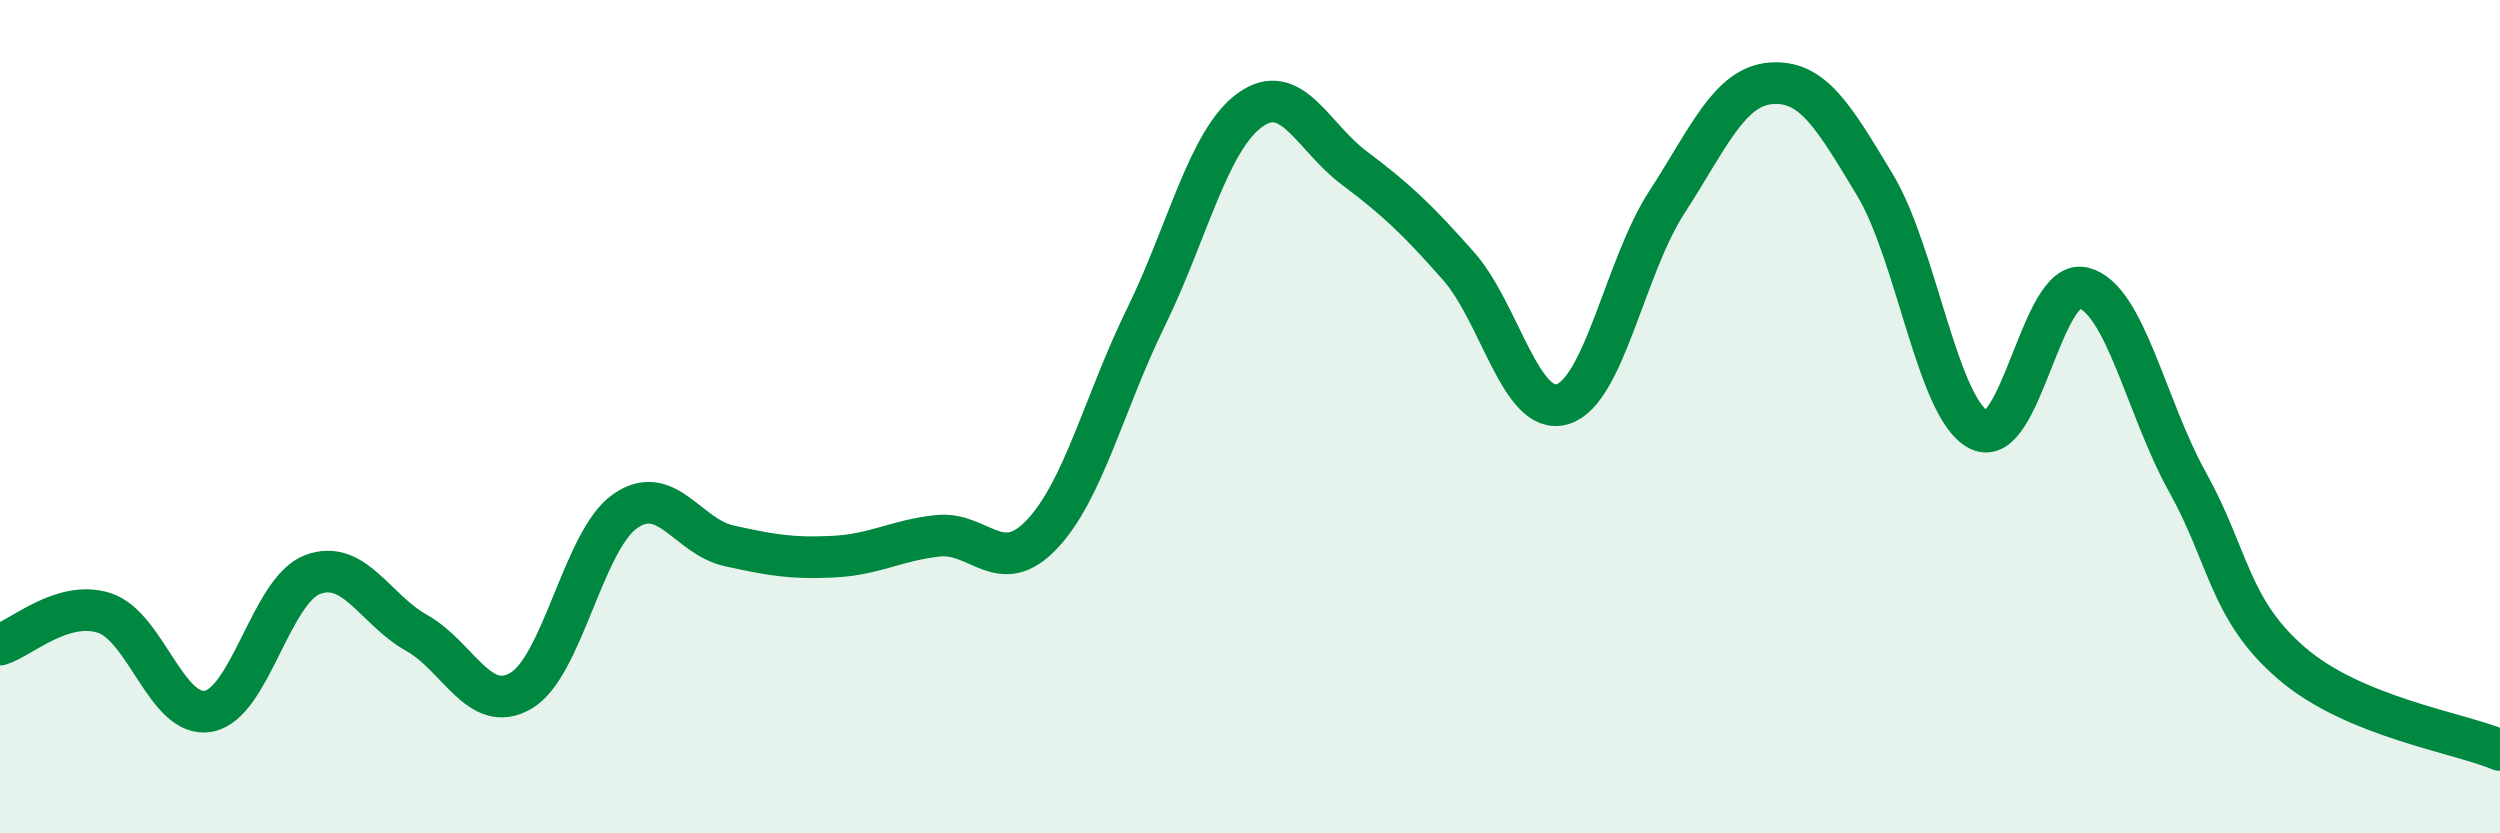 
    <svg width="60" height="20" viewBox="0 0 60 20" xmlns="http://www.w3.org/2000/svg">
      <path
        d="M 0,15.47 C 0.5,15.32 1.5,14.39 2.5,14.71 C 3.5,15.03 4,17.25 5,17.07 C 6,16.89 6.5,14.17 7.5,13.79 C 8.5,13.41 9,14.63 10,15.19 C 11,15.75 11.5,17.16 12.5,16.58 C 13.5,16 14,12.97 15,12.27 C 16,11.57 16.5,12.88 17.5,13.1 C 18.5,13.32 19,13.41 20,13.36 C 21,13.31 21.5,12.97 22.5,12.86 C 23.5,12.75 24,13.88 25,12.83 C 26,11.78 26.5,9.66 27.5,7.62 C 28.5,5.58 29,3.36 30,2.64 C 31,1.92 31.5,3.28 32.5,4.03 C 33.5,4.78 34,5.25 35,6.38 C 36,7.51 36.5,10 37.5,9.7 C 38.5,9.4 39,6.4 40,4.86 C 41,3.32 41.5,2.08 42.5,2 C 43.5,1.92 44,2.78 45,4.44 C 46,6.1 46.5,9.83 47.5,10.32 C 48.5,10.81 49,6.66 50,6.91 C 51,7.16 51.5,9.77 52.5,11.57 C 53.5,13.37 53.5,14.63 55,15.92 C 56.5,17.21 59,17.58 60,18L60 20L0 20Z"
        fill="#008740"
        opacity="0.1"
        stroke-linecap="round"
        stroke-linejoin="round"
      />
      <path
        d="M 0,15.47 C 0.5,15.32 1.5,14.39 2.5,14.71 C 3.5,15.03 4,17.25 5,17.07 C 6,16.89 6.5,14.17 7.5,13.79 C 8.5,13.41 9,14.63 10,15.19 C 11,15.75 11.5,17.16 12.5,16.58 C 13.5,16 14,12.97 15,12.27 C 16,11.57 16.5,12.88 17.5,13.1 C 18.5,13.32 19,13.41 20,13.36 C 21,13.31 21.5,12.97 22.5,12.86 C 23.5,12.75 24,13.88 25,12.83 C 26,11.78 26.5,9.66 27.5,7.62 C 28.5,5.58 29,3.36 30,2.64 C 31,1.92 31.5,3.28 32.5,4.03 C 33.5,4.78 34,5.25 35,6.38 C 36,7.51 36.5,10 37.5,9.7 C 38.5,9.4 39,6.4 40,4.86 C 41,3.32 41.5,2.08 42.5,2 C 43.5,1.92 44,2.78 45,4.44 C 46,6.1 46.5,9.83 47.5,10.32 C 48.5,10.81 49,6.66 50,6.91 C 51,7.16 51.5,9.77 52.5,11.57 C 53.5,13.37 53.5,14.63 55,15.92 C 56.5,17.21 59,17.58 60,18"
        stroke="#008740"
        stroke-width="1"
        fill="none"
        stroke-linecap="round"
        stroke-linejoin="round"
      />
    </svg>
  